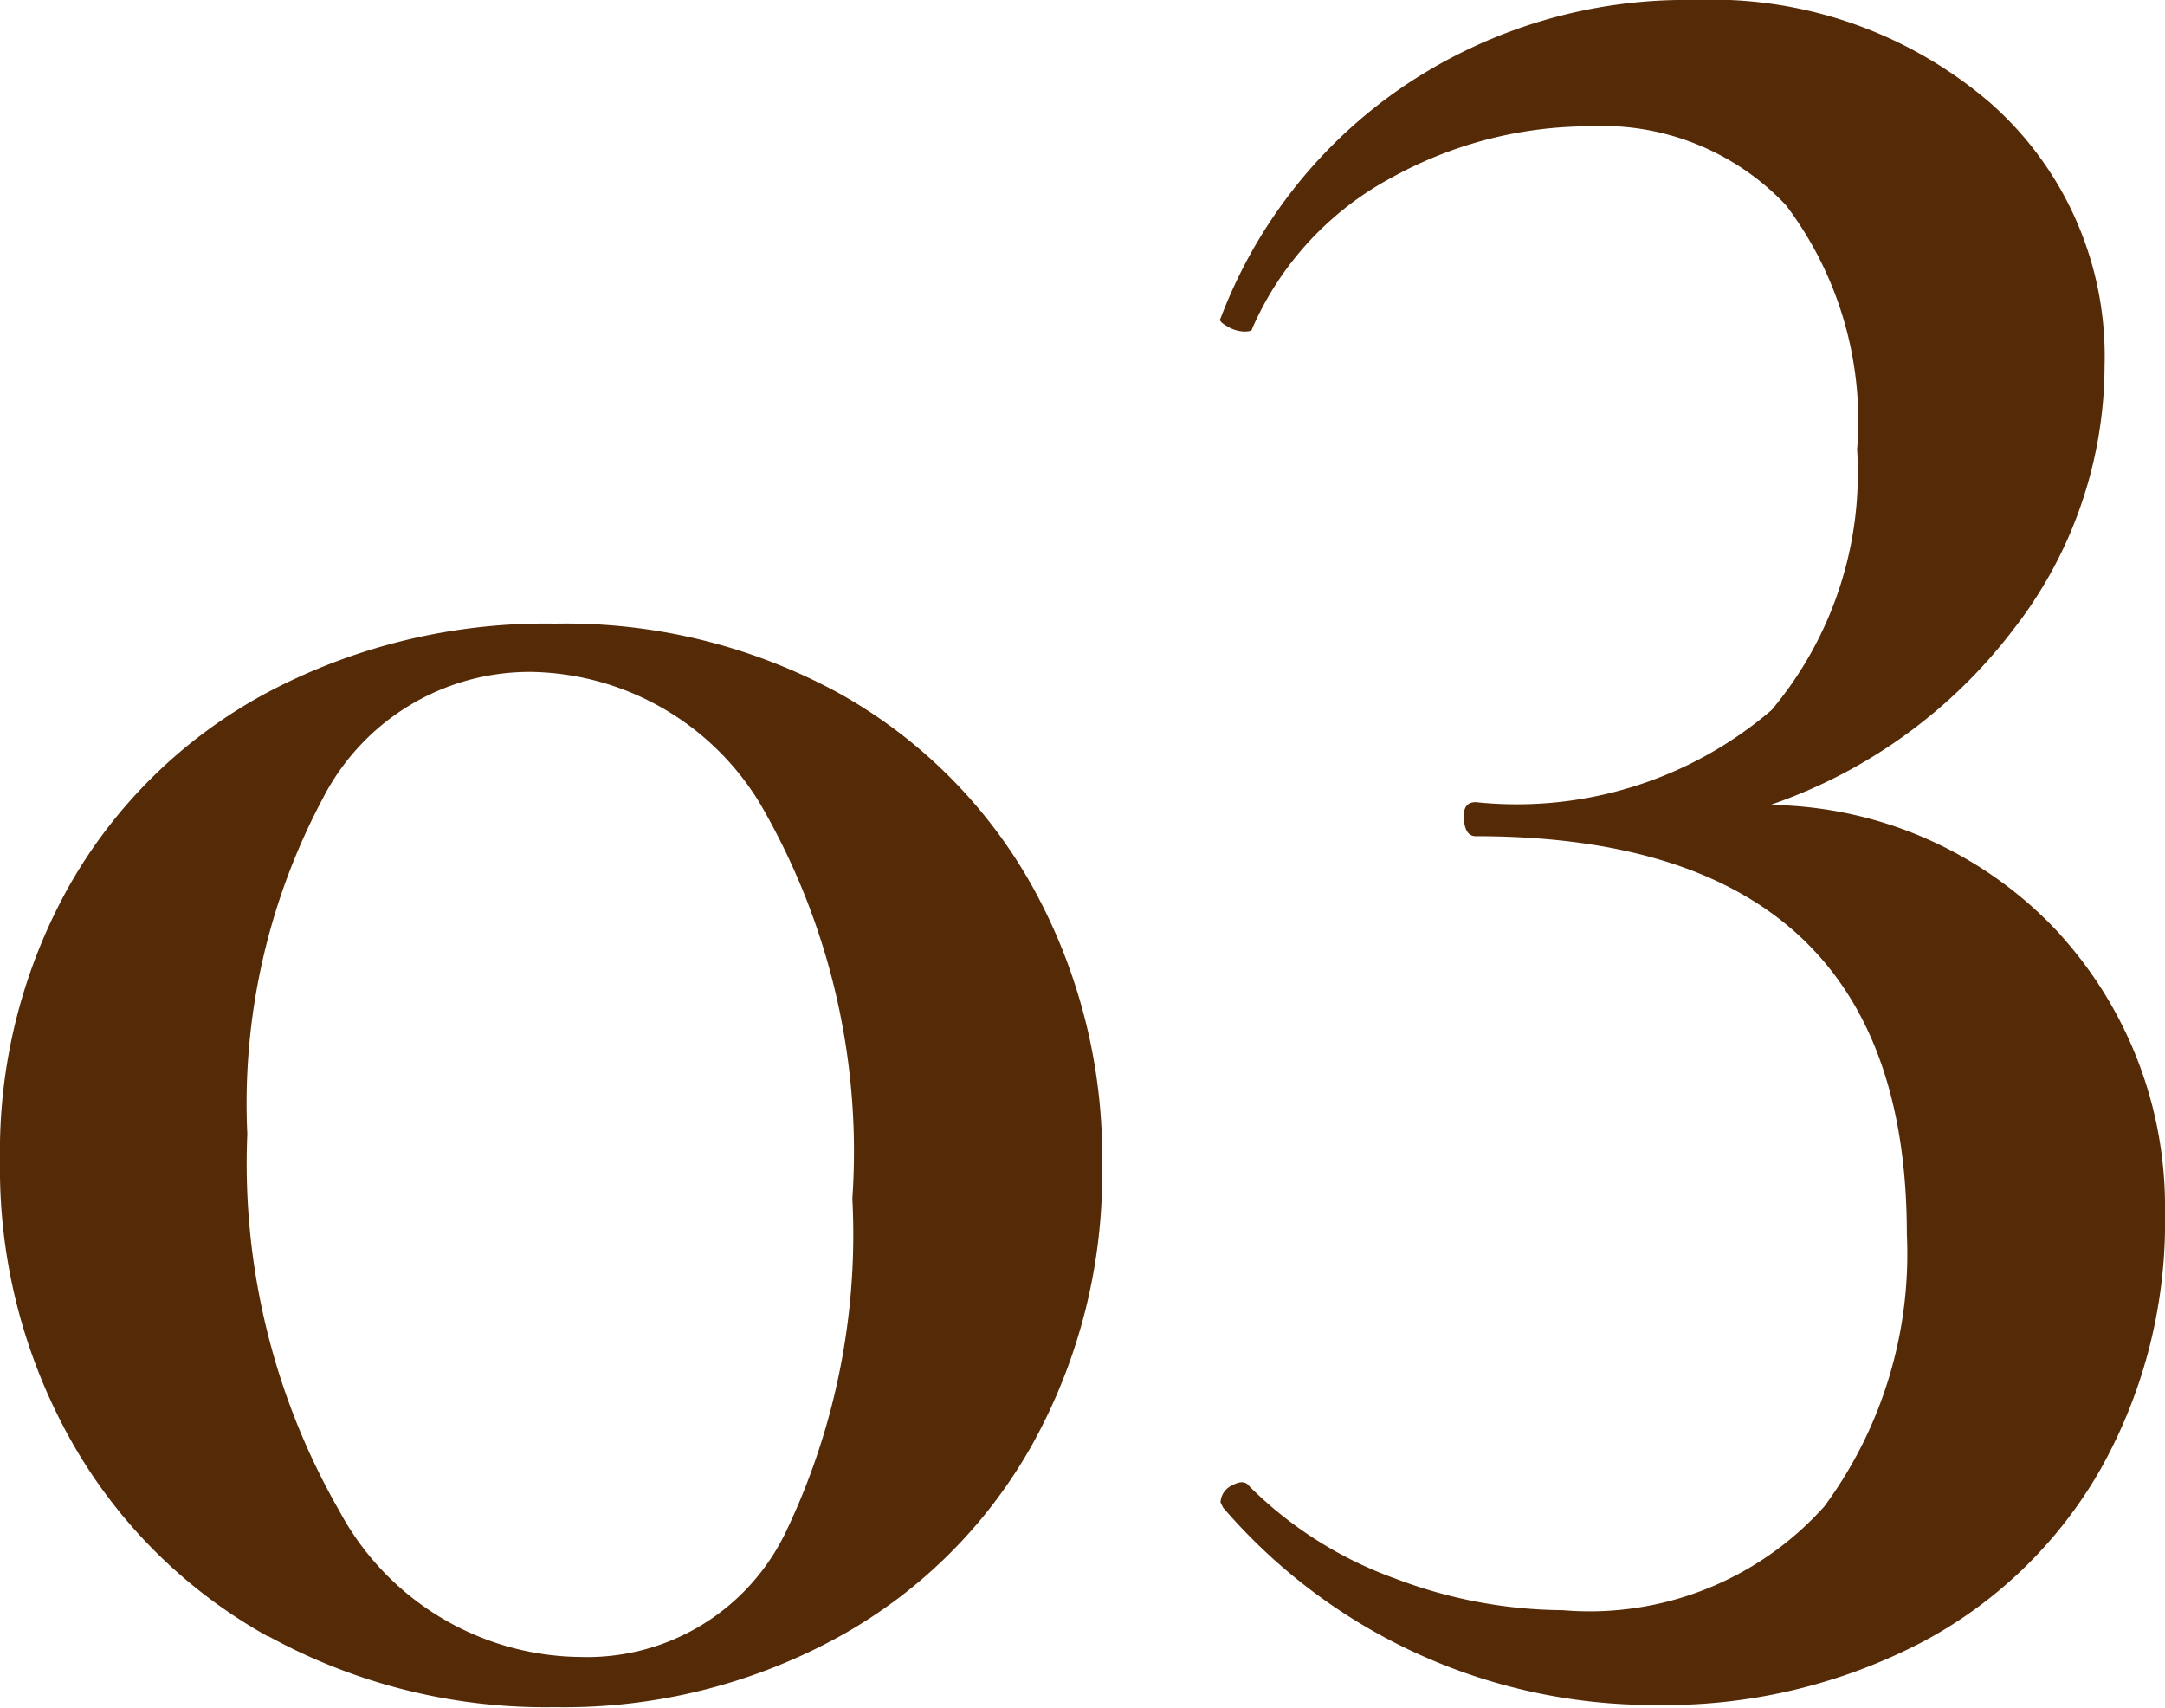 <svg xmlns="http://www.w3.org/2000/svg" width="14.76" height="11.64" viewBox="0 0 14.76 11.64">
  <g id="グループ_289" data-name="グループ 289" transform="translate(-1876 -178)">
    <path id="パス_392" data-name="パス 392" d="M1.829,11.156A3.477,3.477,0,0,1,.484,9.819,3.789,3.789,0,0,1,0,7.91,3.7,3.7,0,0,1,.484,6.017a3.392,3.392,0,0,1,1.345-1.3,4.048,4.048,0,0,1,1.954-.466,3.889,3.889,0,0,1,1.938.475A3.414,3.414,0,0,1,7.039,6.044a3.8,3.8,0,0,1,.475,1.9,3.8,3.8,0,0,1-.475,1.9,3.381,3.381,0,0,1-1.327,1.317,3.89,3.89,0,0,1-1.929.476,3.927,3.927,0,0,1-1.954-.484m3.515-.682a4.7,4.7,0,0,0,.467-2.3,4.711,4.711,0,0,0-.628-2.691,1.857,1.857,0,0,0-1.561-.9A1.585,1.585,0,0,0,2.2,5.444,4.42,4.42,0,0,0,1.686,7.73,4.752,4.752,0,0,0,2.314,10.3a1.885,1.885,0,0,0,1.649.995,1.5,1.5,0,0,0,1.381-.825" transform="translate(1876 178)" fill="#552a07"/>
    <path id="パス_393" data-name="パス 393" d="M14.042,6.367a2.766,2.766,0,0,1,.718,1.9,3.437,3.437,0,0,1-.44,1.749A3.035,3.035,0,0,1,13.092,11.2a3.789,3.789,0,0,1-1.812.422,3.866,3.866,0,0,1-2.941-1.345l-.018-.036a.135.135,0,0,1,.081-.117c.054-.029.092-.027.117.009a2.707,2.707,0,0,0,.995.628,3.261,3.261,0,0,0,1.139.215,2.148,2.148,0,0,0,1.785-.708A2.9,2.9,0,0,0,13,8.411Q13,5.7,10.061,5.7c-.048,0-.075-.038-.081-.116s.021-.116.081-.116a2.668,2.668,0,0,0,2.017-.628,2.513,2.513,0,0,0,.583-1.776A2.438,2.438,0,0,0,12.177,1.4,1.719,1.719,0,0,0,10.832.861a2.791,2.791,0,0,0-1.345.35,2.135,2.135,0,0,0-.951,1.031c0,.012-.017.018-.054.018a.238.238,0,0,1-.116-.036c-.042-.024-.056-.042-.045-.053A3.345,3.345,0,0,1,9.577.583,3.437,3.437,0,0,1,11.55,0a2.91,2.91,0,0,1,2.017.7,2.3,2.3,0,0,1,.781,1.793,2.931,2.931,0,0,1-.619,1.794,3.514,3.514,0,0,1-1.66,1.2,2.726,2.726,0,0,1,1.973.879" transform="translate(1876 178)" fill="#552a07"/>
  </g>
</svg>
